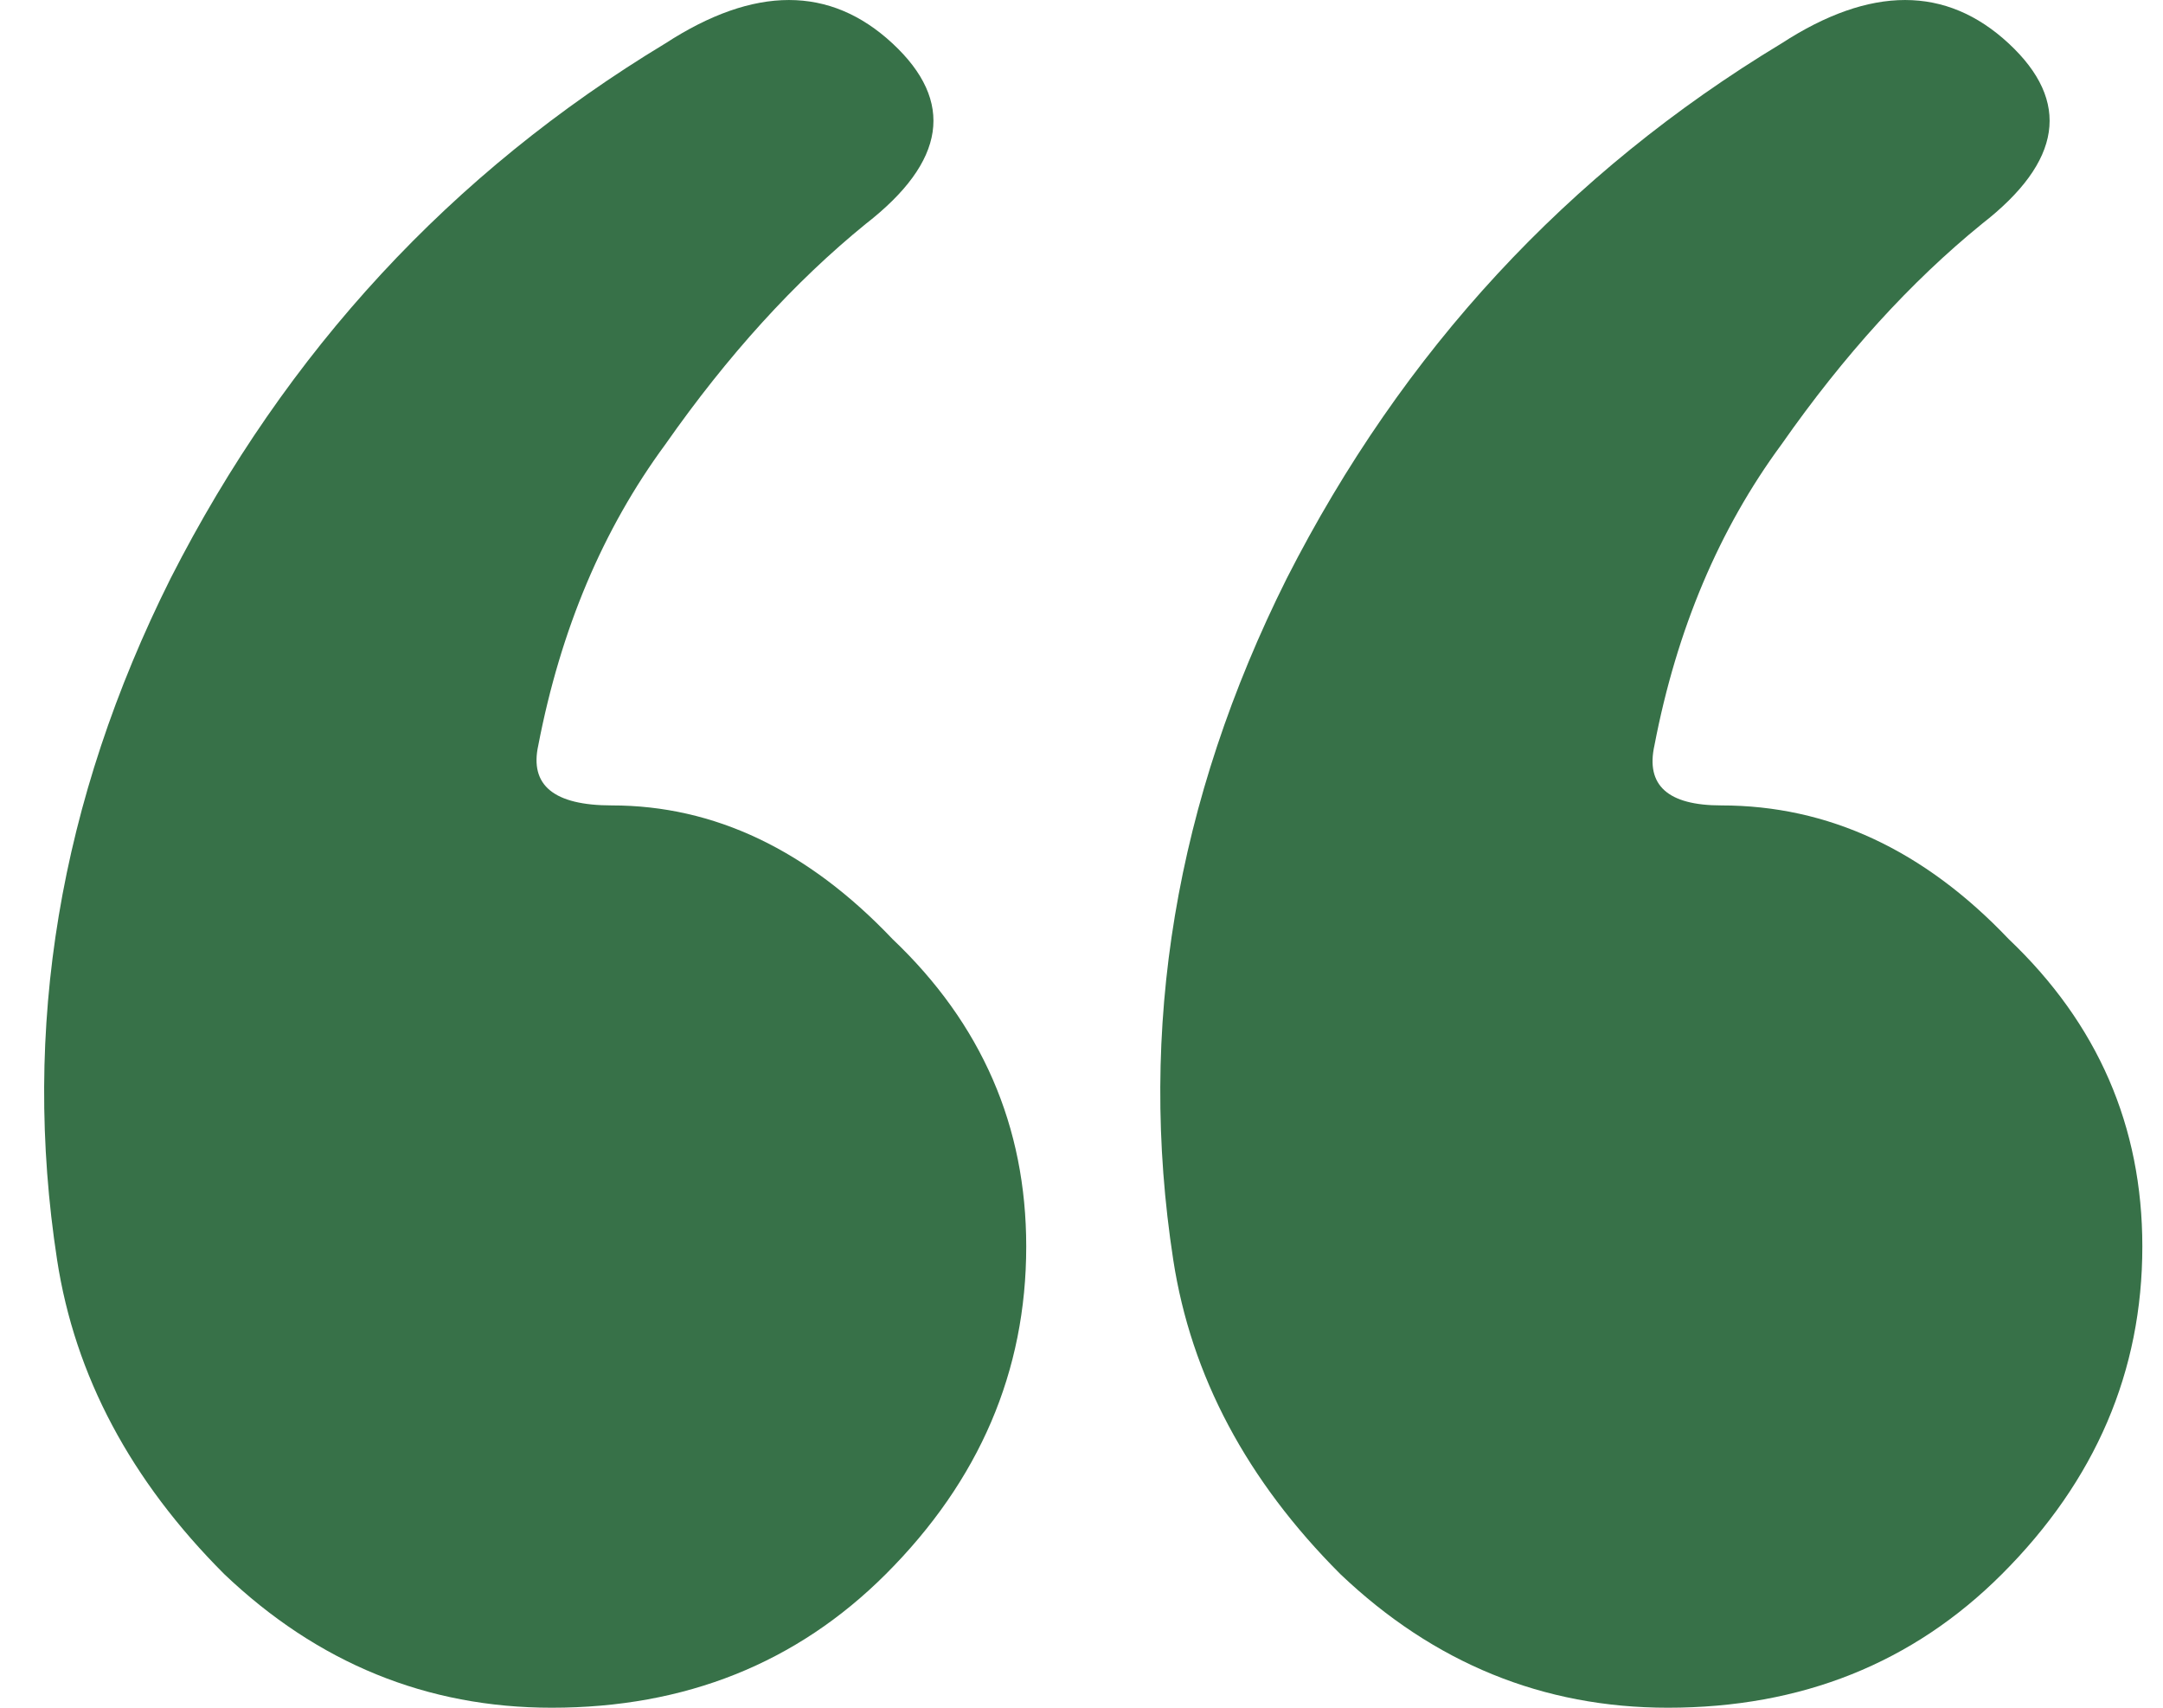 <svg width="38" height="30" viewBox="0 0 38 30" fill="none" xmlns="http://www.w3.org/2000/svg">
<path d="M18.029 21.898C18.029 24.09 17.207 26.008 15.563 27.652C13.997 29.217 12.04 30 9.692 30C7.5 30 5.582 29.217 3.939 27.652C2.295 26.008 1.316 24.168 1.003 22.133C0.377 18.063 1.042 14.07 2.999 10.157C5.034 6.164 7.931 3.033 11.688 0.763C13.254 -0.254 14.584 -0.254 15.68 0.763C16.776 1.781 16.619 2.838 15.21 3.933C13.958 4.951 12.784 6.243 11.688 7.808C10.592 9.296 9.849 11.057 9.457 13.092C9.301 13.796 9.731 14.149 10.749 14.149C12.549 14.149 14.193 14.931 15.68 16.497C17.246 17.984 18.029 19.785 18.029 21.898ZM37.637 21.898C37.637 24.09 36.815 26.008 35.171 27.652C33.606 29.217 31.649 30 29.301 30C27.109 30 25.191 29.217 23.547 27.652C21.903 26.008 20.925 24.168 20.612 22.133C19.985 18.063 20.651 14.07 22.608 10.157C24.643 6.164 27.539 3.033 31.297 0.763C32.862 -0.254 34.193 -0.254 35.289 0.763C36.385 1.781 36.228 2.838 34.819 3.933C33.567 4.951 32.392 6.243 31.297 7.808C30.201 9.296 29.457 11.057 29.066 13.092C28.909 13.796 29.301 14.149 30.24 14.149C32.119 14.149 33.801 14.931 35.289 16.497C36.854 17.984 37.637 19.785 37.637 21.898Z" fill="#377148"/>
</svg>